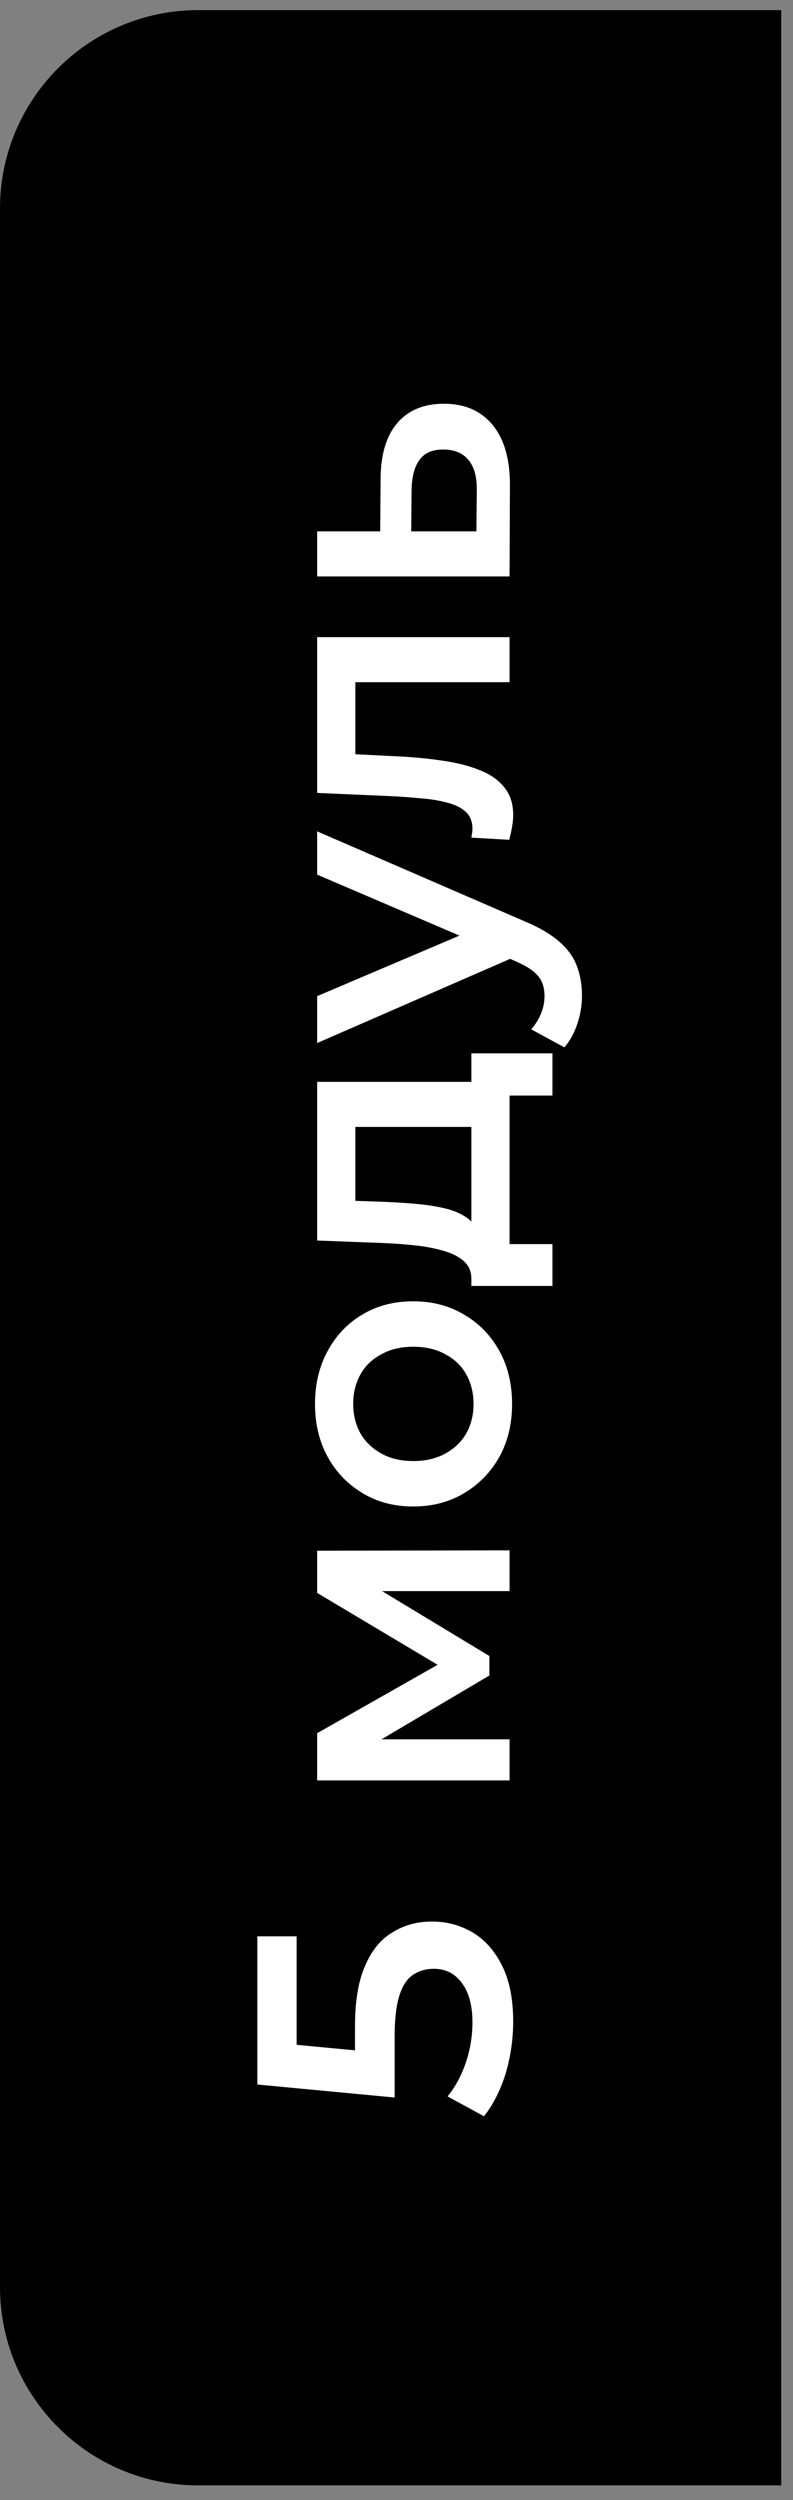<?xml version="1.0" encoding="UTF-8"?> <svg xmlns="http://www.w3.org/2000/svg" width="40" height="126" viewBox="0 0 40 126" fill="none"><rect x="0" y="0" width="40" height="126" fill="#808080" stroke="none"/><path d="M0 10.51C0 4.987 4.477 0.51 10 0.51H39.406V125.264H10C4.477 125.264 0 120.787 0 115.264V10.51Z" fill="black"></path><path d="M25.885 101.88C25.885 102.776 25.758 103.655 25.503 104.515C25.237 105.363 24.873 106.078 24.413 106.66L22.577 105.66C22.953 105.2 23.256 104.642 23.486 103.988C23.716 103.322 23.831 102.631 23.831 101.916C23.831 101.08 23.655 100.426 23.304 99.953C22.953 99.469 22.48 99.227 21.887 99.227C21.487 99.227 21.135 99.329 20.832 99.535C20.53 99.729 20.299 100.081 20.142 100.59C19.984 101.086 19.906 101.771 19.906 102.643L19.906 105.715L12.981 105.06L12.981 97.591L14.962 97.591L14.962 104.188L13.836 102.952L19.015 103.443L17.907 104.679L17.907 102.116C17.907 100.856 18.076 99.844 18.415 99.081C18.742 98.306 19.203 97.742 19.797 97.391C20.378 97.027 21.044 96.846 21.796 96.846C22.535 96.846 23.213 97.027 23.831 97.391C24.449 97.754 24.946 98.312 25.322 99.063C25.697 99.802 25.885 100.741 25.885 101.88ZM25.703 89.733L15.998 89.733L15.998 87.353L22.886 83.445L22.886 84.39L15.998 80.283L15.998 78.156L25.703 78.138L25.703 80.192L18.434 80.192L18.67 79.829L24.685 83.463L24.685 84.445L18.506 88.098L18.397 87.662L25.703 87.662L25.703 89.733ZM25.83 70.766C25.83 71.759 25.618 72.644 25.194 73.419C24.758 74.195 24.164 74.806 23.413 75.255C22.662 75.703 21.808 75.927 20.851 75.927C19.881 75.927 19.027 75.703 18.288 75.255C17.537 74.806 16.949 74.195 16.525 73.419C16.101 72.644 15.889 71.759 15.889 70.766C15.889 69.76 16.101 68.87 16.525 68.094C16.949 67.307 17.531 66.695 18.27 66.259C19.009 65.81 19.869 65.586 20.851 65.586C21.808 65.586 22.662 65.81 23.413 66.259C24.164 66.695 24.758 67.307 25.194 68.094C25.618 68.87 25.83 69.76 25.83 70.766ZM23.886 70.766C23.886 70.209 23.765 69.712 23.522 69.276C23.28 68.839 22.929 68.5 22.468 68.258C22.008 68.003 21.469 67.876 20.851 67.876C20.221 67.876 19.681 68.003 19.233 68.258C18.773 68.5 18.421 68.839 18.179 69.276C17.937 69.712 17.816 70.202 17.816 70.748C17.816 71.305 17.937 71.802 18.179 72.238C18.421 72.662 18.773 73.001 19.233 73.256C19.681 73.51 20.221 73.637 20.851 73.637C21.469 73.637 22.008 73.51 22.468 73.256C22.929 73.001 23.28 72.662 23.522 72.238C23.765 71.802 23.886 71.311 23.886 70.766ZM24.649 56.797L17.925 56.797L17.925 60.523L19.488 60.577C20.045 60.601 20.584 60.638 21.105 60.686C21.614 60.735 22.087 60.813 22.523 60.922C22.947 61.031 23.298 61.189 23.577 61.395C23.855 61.601 24.037 61.873 24.122 62.213L23.777 64.466C23.777 64.103 23.662 63.812 23.431 63.594C23.189 63.364 22.862 63.188 22.45 63.067C22.026 62.934 21.547 62.837 21.014 62.776C20.469 62.715 19.906 62.673 19.324 62.649L15.998 62.522L15.998 54.525L24.649 54.525L24.649 56.797ZM27.866 64.812L23.777 64.812L23.777 53.089L27.866 53.089L27.866 55.216L25.703 55.216L25.703 62.703L27.866 62.703L27.866 64.812ZM29.356 50.188C29.356 50.661 29.277 51.133 29.12 51.606C28.962 52.078 28.744 52.472 28.466 52.787L26.794 51.878C27 51.648 27.163 51.388 27.284 51.097C27.405 50.806 27.466 50.509 27.466 50.206C27.466 49.794 27.363 49.461 27.157 49.207C26.951 48.952 26.606 48.716 26.121 48.498L24.849 47.935L24.576 47.753L15.998 44.082L15.998 41.901L26.485 46.444C27.212 46.747 27.787 47.086 28.211 47.462C28.635 47.825 28.932 48.237 29.102 48.698C29.271 49.146 29.356 49.643 29.356 50.188ZM26.048 48.189L15.998 52.569L15.998 50.206L24.376 46.644L26.048 48.189ZM25.685 42.326L23.777 42.217C23.789 42.132 23.801 42.054 23.813 41.981C23.825 41.908 23.831 41.842 23.831 41.781C23.831 41.405 23.716 41.115 23.486 40.909C23.256 40.703 22.947 40.551 22.559 40.454C22.159 40.345 21.717 40.273 21.232 40.236C20.736 40.188 20.239 40.151 19.742 40.127L15.998 39.964L15.998 32.112L25.703 32.112L25.703 34.384L17.307 34.384L17.925 33.857L17.925 38.473L17.289 37.983L19.851 38.11C20.711 38.146 21.511 38.219 22.25 38.328C22.977 38.425 23.613 38.582 24.158 38.8C24.704 39.006 25.128 39.297 25.43 39.673C25.733 40.036 25.885 40.503 25.885 41.072C25.885 41.254 25.867 41.454 25.83 41.672C25.794 41.878 25.745 42.096 25.685 42.326ZM19.197 24.182C19.197 22.934 19.476 21.983 20.033 21.329C20.59 20.675 21.378 20.348 22.395 20.348C23.45 20.348 24.273 20.711 24.867 21.438C25.449 22.165 25.733 23.189 25.721 24.509L25.703 29.053L15.998 29.053L15.998 26.781L19.179 26.781L19.197 24.182ZM24.049 24.709C24.061 24.043 23.922 23.534 23.631 23.183C23.34 22.831 22.916 22.656 22.359 22.656C21.802 22.656 21.402 22.831 21.16 23.183C20.905 23.522 20.772 24.031 20.76 24.709L20.742 26.781L24.031 26.781L24.049 24.709Z" fill="white"></path></svg> 